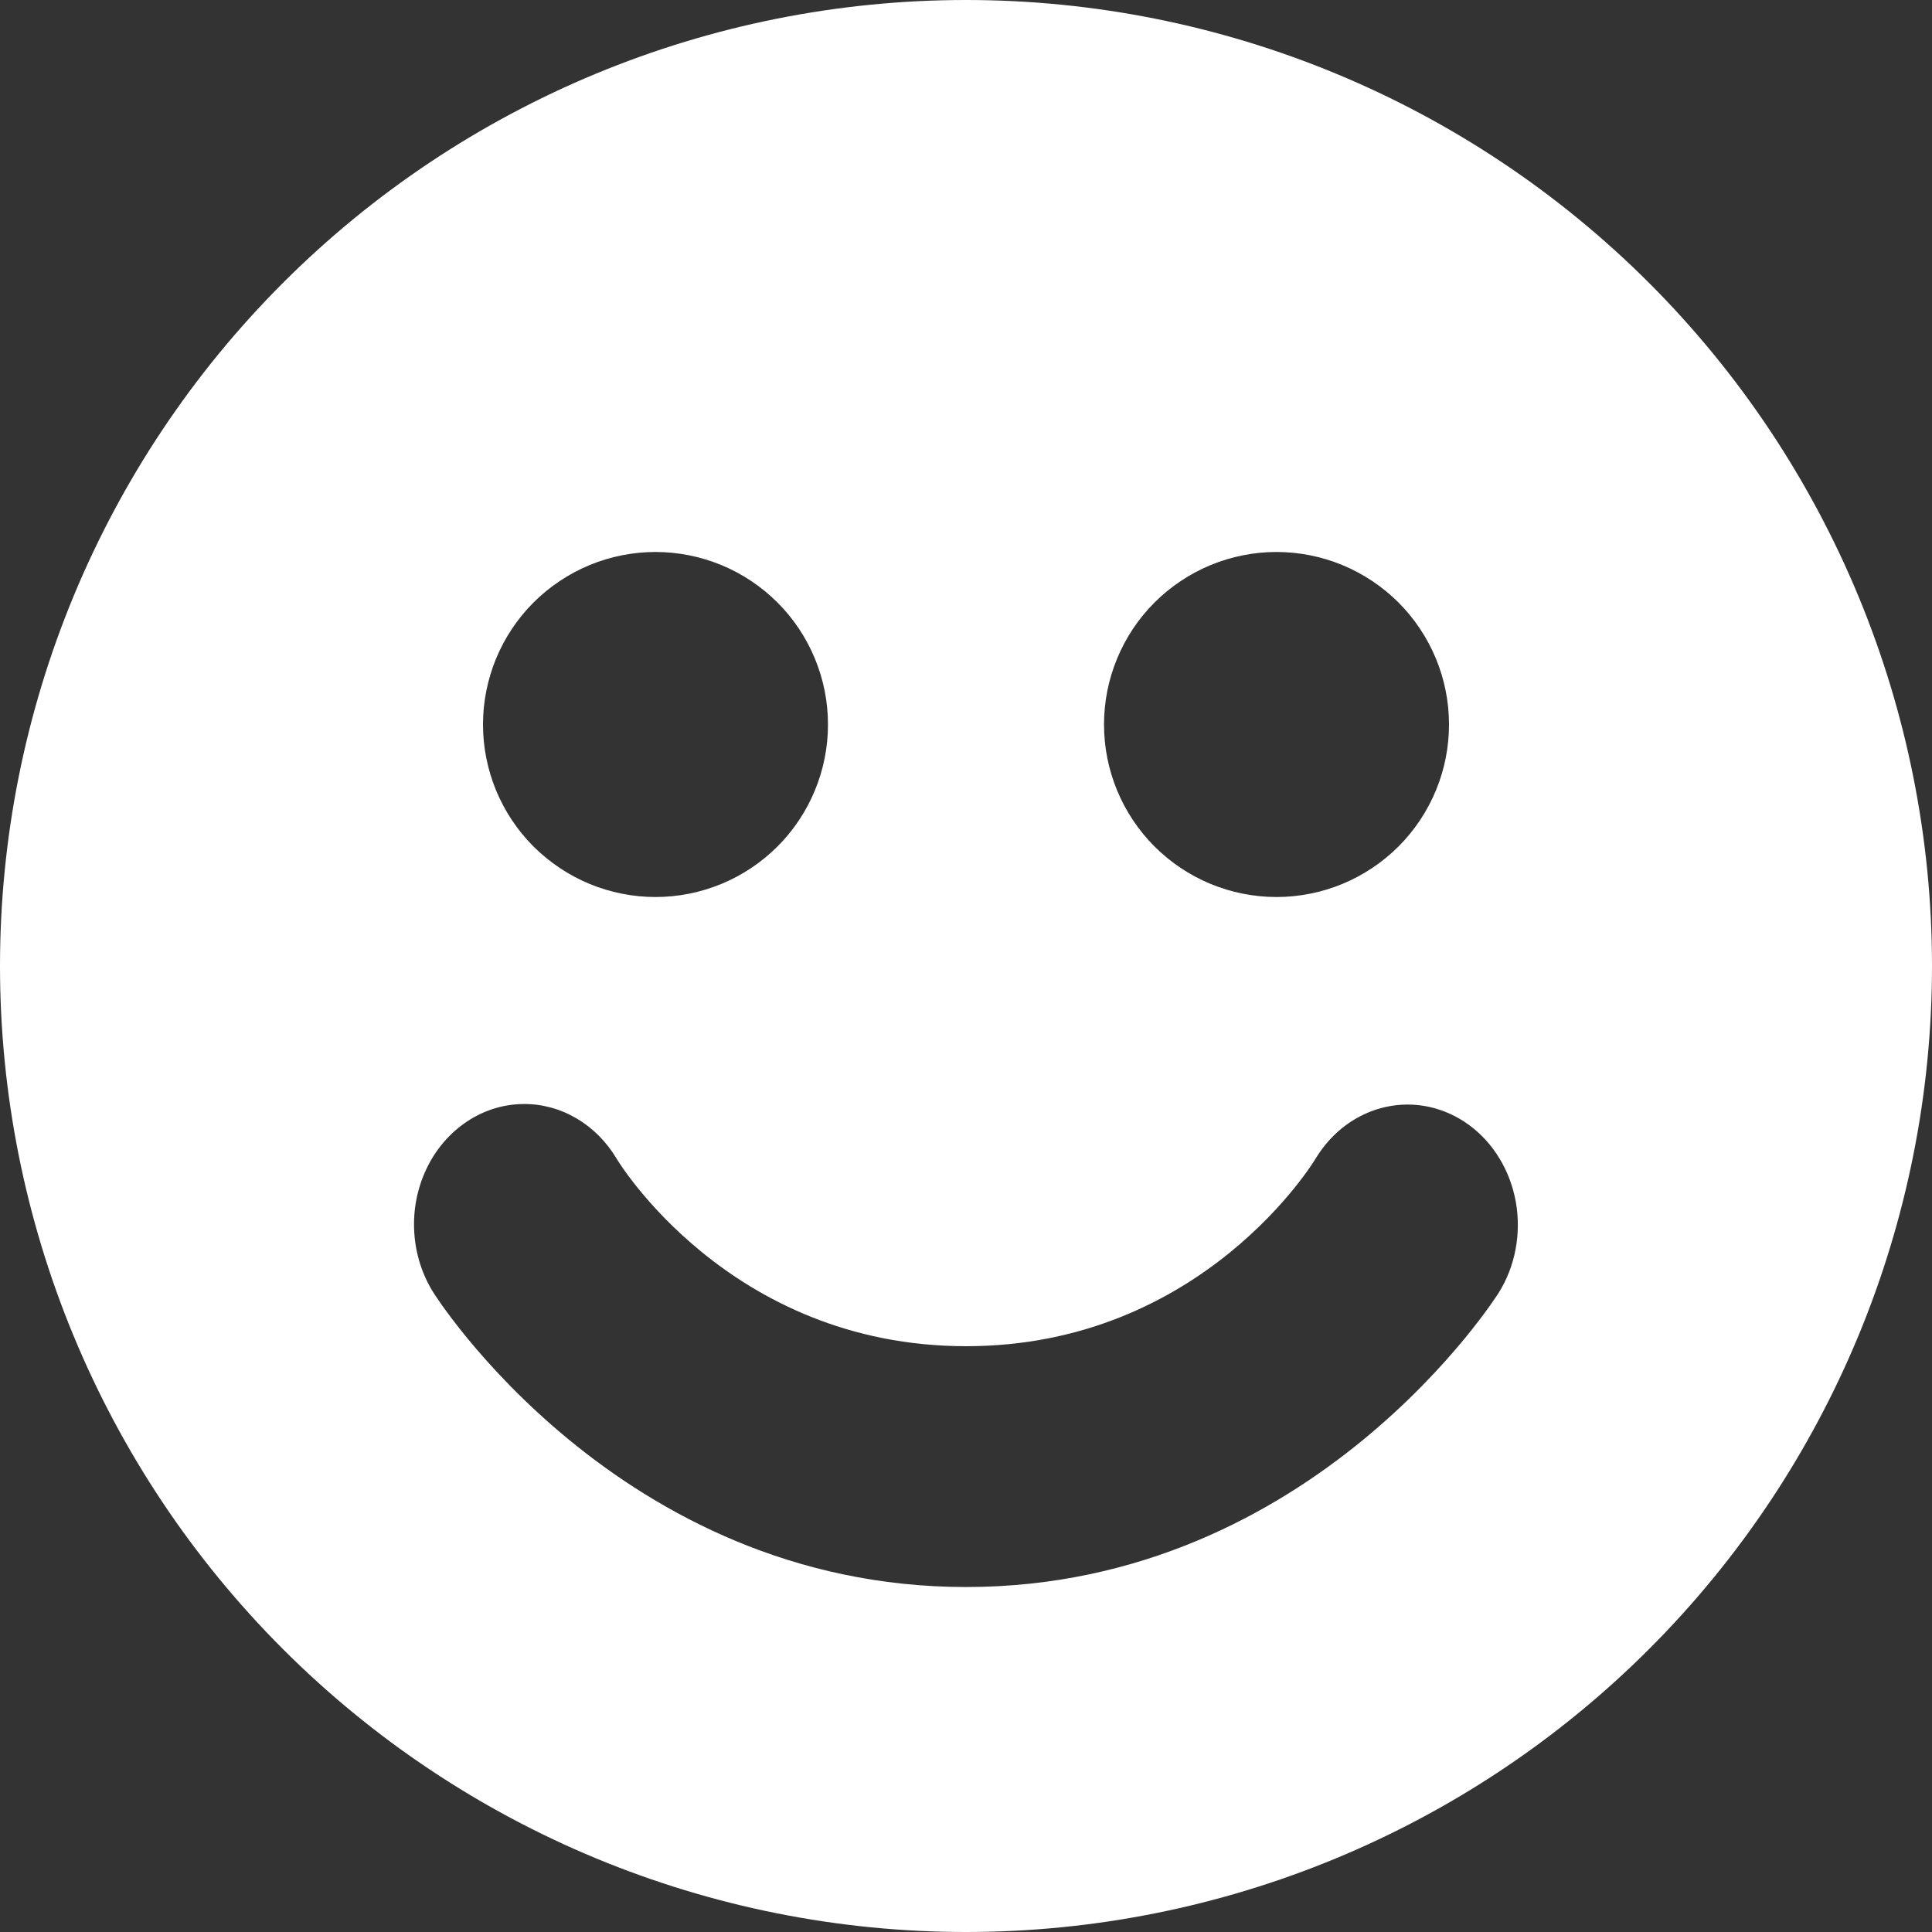 <svg width="34" height="34" viewBox="0 0 34 34" fill="none" xmlns="http://www.w3.org/2000/svg">
<rect x="0" y="0" width="34" height="34" fill="#333333" stroke="none"/>
<g clip-path="url(#clip0_94_5390)">
<path fill-rule="evenodd" clip-rule="evenodd" d="M17 0C12.491 0 8.167 1.791 4.979 4.979C1.791 8.167 0 12.491 0 17C0 21.509 1.791 25.833 4.979 29.021C8.167 32.209 12.491 34 17 34C21.509 34 25.833 32.209 29.021 29.021C32.209 25.833 34 21.509 34 17C34 12.491 32.209 8.167 29.021 4.979C25.833 1.791 21.509 0 17 0ZM11.536 9.714C11.934 9.714 12.329 9.793 12.697 9.945C13.066 10.098 13.4 10.322 13.682 10.603C13.964 10.885 14.188 11.22 14.34 11.588C14.493 11.957 14.571 12.351 14.571 12.75C14.571 13.149 14.493 13.543 14.34 13.912C14.188 14.28 13.964 14.615 13.682 14.897C13.4 15.178 13.066 15.402 12.697 15.555C12.329 15.707 11.934 15.786 11.536 15.786C11.137 15.786 10.742 15.707 10.374 15.555C10.006 15.402 9.671 15.178 9.389 14.897C9.107 14.615 8.884 14.28 8.731 13.912C8.579 13.543 8.5 13.149 8.5 12.75C8.5 12.351 8.579 11.957 8.731 11.588C8.884 11.22 9.107 10.885 9.389 10.603C9.671 10.322 10.006 10.098 10.374 9.945C10.742 9.793 11.137 9.714 11.536 9.714ZM22.464 9.714C22.863 9.714 23.258 9.793 23.626 9.945C23.994 10.098 24.329 10.322 24.611 10.603C24.893 10.885 25.116 11.22 25.269 11.588C25.422 11.957 25.5 12.351 25.5 12.75C25.5 13.149 25.422 13.543 25.269 13.912C25.116 14.28 24.893 14.615 24.611 14.897C24.329 15.178 23.994 15.402 23.626 15.555C23.258 15.707 22.863 15.786 22.464 15.786C22.066 15.786 21.671 15.707 21.303 15.555C20.934 15.402 20.6 15.178 20.318 14.897C20.036 14.615 19.812 14.28 19.66 13.912C19.507 13.543 19.429 13.149 19.429 12.75C19.429 12.351 19.507 11.957 19.66 11.588C19.812 11.22 20.036 10.885 20.318 10.603C20.6 10.322 20.934 10.098 21.303 9.945C21.671 9.793 22.066 9.714 22.464 9.714ZM9.214 19.429C9.539 19.426 9.859 19.513 10.146 19.682C10.432 19.85 10.675 20.094 10.852 20.392C10.852 20.392 12.82 23.691 17.002 23.691C21.184 23.691 23.151 20.392 23.151 20.392C23.292 20.158 23.474 19.957 23.686 19.8C23.899 19.644 24.138 19.535 24.389 19.48C24.64 19.425 24.899 19.424 25.15 19.479C25.401 19.534 25.64 19.642 25.853 19.798C26.066 19.954 26.248 20.154 26.389 20.388C26.531 20.621 26.628 20.883 26.677 21.157C26.725 21.432 26.723 21.715 26.671 21.989C26.619 22.263 26.518 22.523 26.373 22.753C26.373 22.753 23.131 27.929 17.002 27.929C10.873 27.929 7.631 22.753 7.631 22.753C7.43 22.436 7.312 22.066 7.29 21.681C7.267 21.296 7.342 20.912 7.505 20.57C7.667 20.228 7.913 19.941 8.214 19.74C8.515 19.538 8.861 19.431 9.214 19.429Z" fill="white"/>
</g>
<defs>
<clipPath id="clip0_94_5390">
<rect width="34" height="34" fill="white"/>
</clipPath>
</defs>
</svg>
